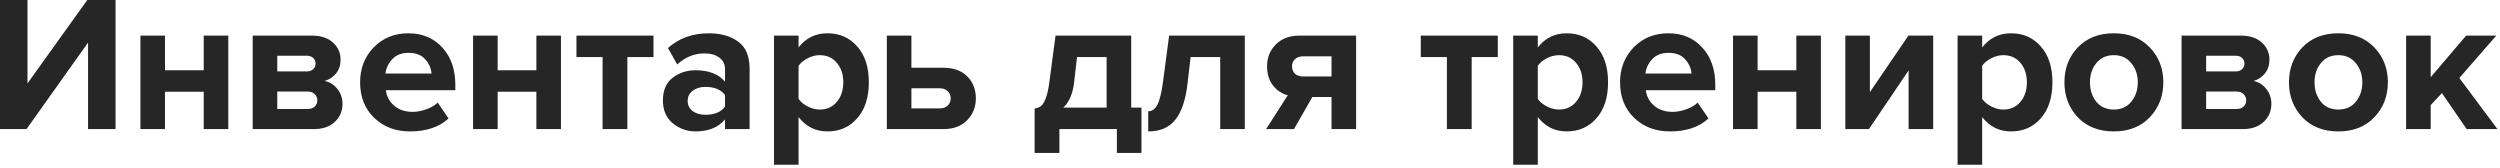 <?xml version="1.0" encoding="UTF-8"?> <svg xmlns="http://www.w3.org/2000/svg" width="775" height="52" viewBox="0 0 775 52" fill="none"><path d="M8.22 40.02H3.9041e-05V1.62125e-05H8.52V25.86L27.06 1.62125e-05H35.82V40.02H27.3V13.2L8.22 40.02ZM51.151 40.02H43.531V11.04H51.151V21.78H63.151V11.04H70.771V40.02H63.151V28.44H51.151V40.02ZM97.236 40.02H78.336V11.04H96.696C99.496 11.04 101.676 11.76 103.236 13.2C104.796 14.64 105.576 16.4 105.576 18.48C105.576 20.16 105.116 21.58 104.196 22.74C103.276 23.9 102.096 24.68 100.656 25.08C102.256 25.44 103.576 26.28 104.616 27.6C105.656 28.92 106.176 30.44 106.176 32.16C106.176 34.44 105.376 36.32 103.776 37.8C102.216 39.28 100.036 40.02 97.236 40.02ZM95.376 33.78C96.296 33.78 97.016 33.54 97.536 33.06C98.096 32.58 98.376 31.92 98.376 31.08C98.376 30.32 98.096 29.68 97.536 29.16C97.016 28.64 96.296 28.38 95.376 28.38H85.956V33.78H95.376ZM95.136 22.14C95.936 22.14 96.576 21.92 97.056 21.48C97.576 21 97.836 20.42 97.836 19.74C97.836 19.02 97.596 18.44 97.116 18C96.636 17.52 95.976 17.28 95.136 17.28H85.956V22.14H95.136ZM127.112 40.74C122.632 40.74 118.932 39.34 116.012 36.54C113.092 33.74 111.632 30.06 111.632 25.5C111.632 21.22 113.032 17.62 115.832 14.7C118.672 11.78 122.272 10.32 126.632 10.32C130.952 10.32 134.452 11.8 137.132 14.76C139.812 17.68 141.152 21.52 141.152 26.28V27.96H119.612C119.852 29.88 120.712 31.48 122.192 32.76C123.672 34.04 125.592 34.68 127.952 34.68C129.232 34.68 130.612 34.42 132.092 33.9C133.612 33.38 134.812 32.68 135.692 31.8L139.052 36.72C136.132 39.4 132.152 40.74 127.112 40.74ZM133.772 22.8C133.652 21.16 132.992 19.68 131.792 18.36C130.632 17.04 128.912 16.38 126.632 16.38C124.472 16.38 122.792 17.04 121.592 18.36C120.392 19.64 119.692 21.12 119.492 22.8H133.772ZM154.276 40.02H146.656V11.04H154.276V21.78H166.276V11.04H173.896V40.02H166.276V28.44H154.276V40.02ZM194.481 40.02H186.801V17.7H178.701V11.04H202.581V17.7H194.481V40.02ZM232.379 40.02H224.759V37.02C222.679 39.5 219.619 40.74 215.579 40.74C212.979 40.74 210.639 39.9 208.559 38.22C206.519 36.5 205.499 34.14 205.499 31.14C205.499 28.02 206.499 25.68 208.499 24.12C210.539 22.56 212.899 21.78 215.579 21.78C219.699 21.78 222.759 22.96 224.759 25.32V21.42C224.759 19.94 224.179 18.76 223.019 17.88C221.859 17 220.319 16.56 218.399 16.56C215.239 16.56 212.419 17.7 209.939 19.98L207.059 14.88C210.499 11.84 214.719 10.32 219.719 10.32C223.439 10.32 226.479 11.18 228.839 12.9C231.199 14.62 232.379 17.42 232.379 21.3V40.02ZM218.639 35.58C221.479 35.58 223.519 34.74 224.759 33.06V29.46C223.519 27.78 221.479 26.94 218.639 26.94C217.079 26.94 215.779 27.34 214.739 28.14C213.699 28.9 213.179 29.96 213.179 31.32C213.179 32.64 213.699 33.68 214.739 34.44C215.779 35.2 217.079 35.58 218.639 35.58ZM256.497 40.74C252.857 40.74 249.877 39.26 247.557 36.3V51.06H239.937V11.04H247.557V14.7C249.837 11.78 252.817 10.32 256.497 10.32C260.297 10.32 263.377 11.68 265.737 14.4C268.137 17.08 269.337 20.78 269.337 25.5C269.337 30.22 268.137 33.94 265.737 36.66C263.377 39.38 260.297 40.74 256.497 40.74ZM254.097 33.96C256.297 33.96 258.057 33.18 259.377 31.62C260.737 30.06 261.417 28.02 261.417 25.5C261.417 23.02 260.737 21 259.377 19.44C258.057 17.88 256.297 17.1 254.097 17.1C252.857 17.1 251.617 17.42 250.377 18.06C249.137 18.7 248.197 19.48 247.557 20.4V30.66C248.197 31.58 249.137 32.36 250.377 33C251.657 33.64 252.897 33.96 254.097 33.96ZM274.918 11.04H282.538V21H292.438C295.638 21 298.118 21.9 299.878 23.7C301.638 25.5 302.518 27.76 302.518 30.48C302.518 33.16 301.618 35.42 299.818 37.26C298.018 39.1 295.558 40.02 292.438 40.02H274.918V11.04ZM291.298 27.36H282.538V33.6H291.298C292.338 33.6 293.158 33.32 293.758 32.76C294.398 32.16 294.718 31.4 294.718 30.48C294.718 29.56 294.398 28.82 293.758 28.26C293.158 27.66 292.338 27.36 291.298 27.36ZM320.733 47.4V33.66C321.613 33.5 322.293 33.22 322.773 32.82C323.293 32.38 323.773 31.56 324.213 30.36C324.693 29.12 325.073 27.36 325.353 25.08L327.213 11.04H350.673V33.36H353.853V47.4H346.233V40.02H328.413V47.4H320.733ZM333.873 17.7L332.973 25.56C332.573 29.04 331.453 31.64 329.613 33.36H343.053V17.7H333.873ZM355.948 40.74V34.5C357.148 34.5 358.108 33.8 358.828 32.4C359.548 30.96 360.128 28.52 360.568 25.08L362.428 11.04H385.888V40.02H378.268V17.7H369.088L368.128 25.98C367.528 31.06 366.248 34.8 364.288 37.2C362.368 39.56 359.588 40.74 355.948 40.74ZM401.133 40.02H392.493L399.213 29.52C397.413 29.08 395.893 28.08 394.653 26.52C393.413 24.96 392.793 22.96 392.793 20.52C392.793 17.84 393.693 15.6 395.493 13.8C397.293 11.96 399.733 11.04 402.813 11.04H420.393V40.02H412.773V30.06H406.833L401.133 40.02ZM404.013 23.7H412.773V17.46H404.013C402.973 17.46 402.133 17.74 401.493 18.3C400.853 18.86 400.533 19.6 400.533 20.52C400.533 21.48 400.833 22.26 401.433 22.86C402.073 23.42 402.933 23.7 404.013 23.7ZM456.219 40.02H448.539V17.7H440.439V11.04H464.319V17.7H456.219V40.02ZM485.657 40.74C482.017 40.74 479.037 39.26 476.717 36.3V51.06H469.097V11.04H476.717V14.7C478.997 11.78 481.977 10.32 485.657 10.32C489.457 10.32 492.537 11.68 494.897 14.4C497.297 17.08 498.497 20.78 498.497 25.5C498.497 30.22 497.297 33.94 494.897 36.66C492.537 39.38 489.457 40.74 485.657 40.74ZM483.257 33.96C485.457 33.96 487.217 33.18 488.537 31.62C489.897 30.06 490.577 28.02 490.577 25.5C490.577 23.02 489.897 21 488.537 19.44C487.217 17.88 485.457 17.1 483.257 17.1C482.017 17.1 480.777 17.42 479.537 18.06C478.297 18.7 477.357 19.48 476.717 20.4V30.66C477.357 31.58 478.297 32.36 479.537 33C480.817 33.64 482.057 33.96 483.257 33.96ZM517.698 40.74C513.218 40.74 509.518 39.34 506.598 36.54C503.678 33.74 502.218 30.06 502.218 25.5C502.218 21.22 503.618 17.62 506.418 14.7C509.258 11.78 512.858 10.32 517.218 10.32C521.538 10.32 525.038 11.8 527.718 14.76C530.398 17.68 531.738 21.52 531.738 26.28V27.96H510.198C510.438 29.88 511.298 31.48 512.778 32.76C514.258 34.04 516.178 34.68 518.538 34.68C519.818 34.68 521.198 34.42 522.678 33.9C524.198 33.38 525.398 32.68 526.278 31.8L529.638 36.72C526.718 39.4 522.738 40.74 517.698 40.74ZM524.358 22.8C524.238 21.16 523.578 19.68 522.378 18.36C521.218 17.04 519.498 16.38 517.218 16.38C515.058 16.38 513.378 17.04 512.178 18.36C510.978 19.64 510.278 21.12 510.078 22.8H524.358ZM544.862 40.02H537.242V11.04H544.862V21.78H556.862V11.04H564.482V40.02H556.862V28.44H544.862V40.02ZM579.367 40.02H572.047V11.04H579.667V28.56L591.607 11.04H599.287V40.02H591.667V21.84L579.367 40.02ZM623.411 40.74C619.771 40.74 616.791 39.26 614.471 36.3V51.06H606.851V11.04H614.471V14.7C616.751 11.78 619.731 10.32 623.411 10.32C627.211 10.32 630.291 11.68 632.651 14.4C635.051 17.08 636.251 20.78 636.251 25.5C636.251 30.22 635.051 33.94 632.651 36.66C630.291 39.38 627.211 40.74 623.411 40.74ZM621.011 33.96C623.211 33.96 624.971 33.18 626.291 31.62C627.651 30.06 628.331 28.02 628.331 25.5C628.331 23.02 627.651 21 626.291 19.44C624.971 17.88 623.211 17.1 621.011 17.1C619.771 17.1 618.531 17.42 617.291 18.06C616.051 18.7 615.111 19.48 614.471 20.4V30.66C615.111 31.58 616.051 32.36 617.291 33C618.571 33.64 619.811 33.96 621.011 33.96ZM666.432 36.36C663.632 39.28 659.912 40.74 655.272 40.74C650.632 40.74 646.912 39.28 644.112 36.36C641.352 33.4 639.972 29.78 639.972 25.5C639.972 21.22 641.352 17.62 644.112 14.7C646.912 11.78 650.632 10.32 655.272 10.32C659.912 10.32 663.632 11.78 666.432 14.7C669.232 17.62 670.632 21.22 670.632 25.5C670.632 29.78 669.232 33.4 666.432 36.36ZM649.872 31.56C651.192 33.16 652.992 33.96 655.272 33.96C657.552 33.96 659.352 33.16 660.672 31.56C662.032 29.92 662.712 27.9 662.712 25.5C662.712 23.14 662.032 21.16 660.672 19.56C659.352 17.92 657.552 17.1 655.272 17.1C652.992 17.1 651.192 17.92 649.872 19.56C648.552 21.16 647.892 23.14 647.892 25.5C647.892 27.9 648.552 29.92 649.872 31.56ZM695.185 40.02H676.285V11.04H694.645C697.445 11.04 699.625 11.76 701.185 13.2C702.745 14.64 703.525 16.4 703.525 18.48C703.525 20.16 703.065 21.58 702.145 22.74C701.225 23.9 700.045 24.68 698.605 25.08C700.205 25.44 701.525 26.28 702.565 27.6C703.605 28.92 704.125 30.44 704.125 32.16C704.125 34.44 703.325 36.32 701.725 37.8C700.165 39.28 697.985 40.02 695.185 40.02ZM693.325 33.78C694.245 33.78 694.965 33.54 695.485 33.06C696.045 32.58 696.325 31.92 696.325 31.08C696.325 30.32 696.045 29.68 695.485 29.16C694.965 28.64 694.245 28.38 693.325 28.38H683.905V33.78H693.325ZM693.085 22.14C693.885 22.14 694.525 21.92 695.005 21.48C695.525 21 695.785 20.42 695.785 19.74C695.785 19.02 695.545 18.44 695.065 18C694.585 17.52 693.925 17.28 693.085 17.28H683.905V22.14H693.085ZM736.041 36.36C733.241 39.28 729.521 40.74 724.881 40.74C720.241 40.74 716.521 39.28 713.721 36.36C710.961 33.4 709.581 29.78 709.581 25.5C709.581 21.22 710.961 17.62 713.721 14.7C716.521 11.78 720.241 10.32 724.881 10.32C729.521 10.32 733.241 11.78 736.041 14.7C738.841 17.62 740.241 21.22 740.241 25.5C740.241 29.78 738.841 33.4 736.041 36.36ZM719.481 31.56C720.801 33.16 722.601 33.96 724.881 33.96C727.161 33.96 728.961 33.16 730.281 31.56C731.641 29.92 732.321 27.9 732.321 25.5C732.321 23.14 731.641 21.16 730.281 19.56C728.961 17.92 727.161 17.1 724.881 17.1C722.601 17.1 720.801 17.92 719.481 19.56C718.161 21.16 717.501 23.14 717.501 25.5C717.501 27.9 718.161 29.92 719.481 31.56ZM774.214 40.02H764.674L756.994 28.86L753.514 32.58V40.02H745.894V11.04H753.514V23.94L764.494 11.04H773.854L762.394 24.18L774.214 40.02Z" fill="#262626"></path></svg> 